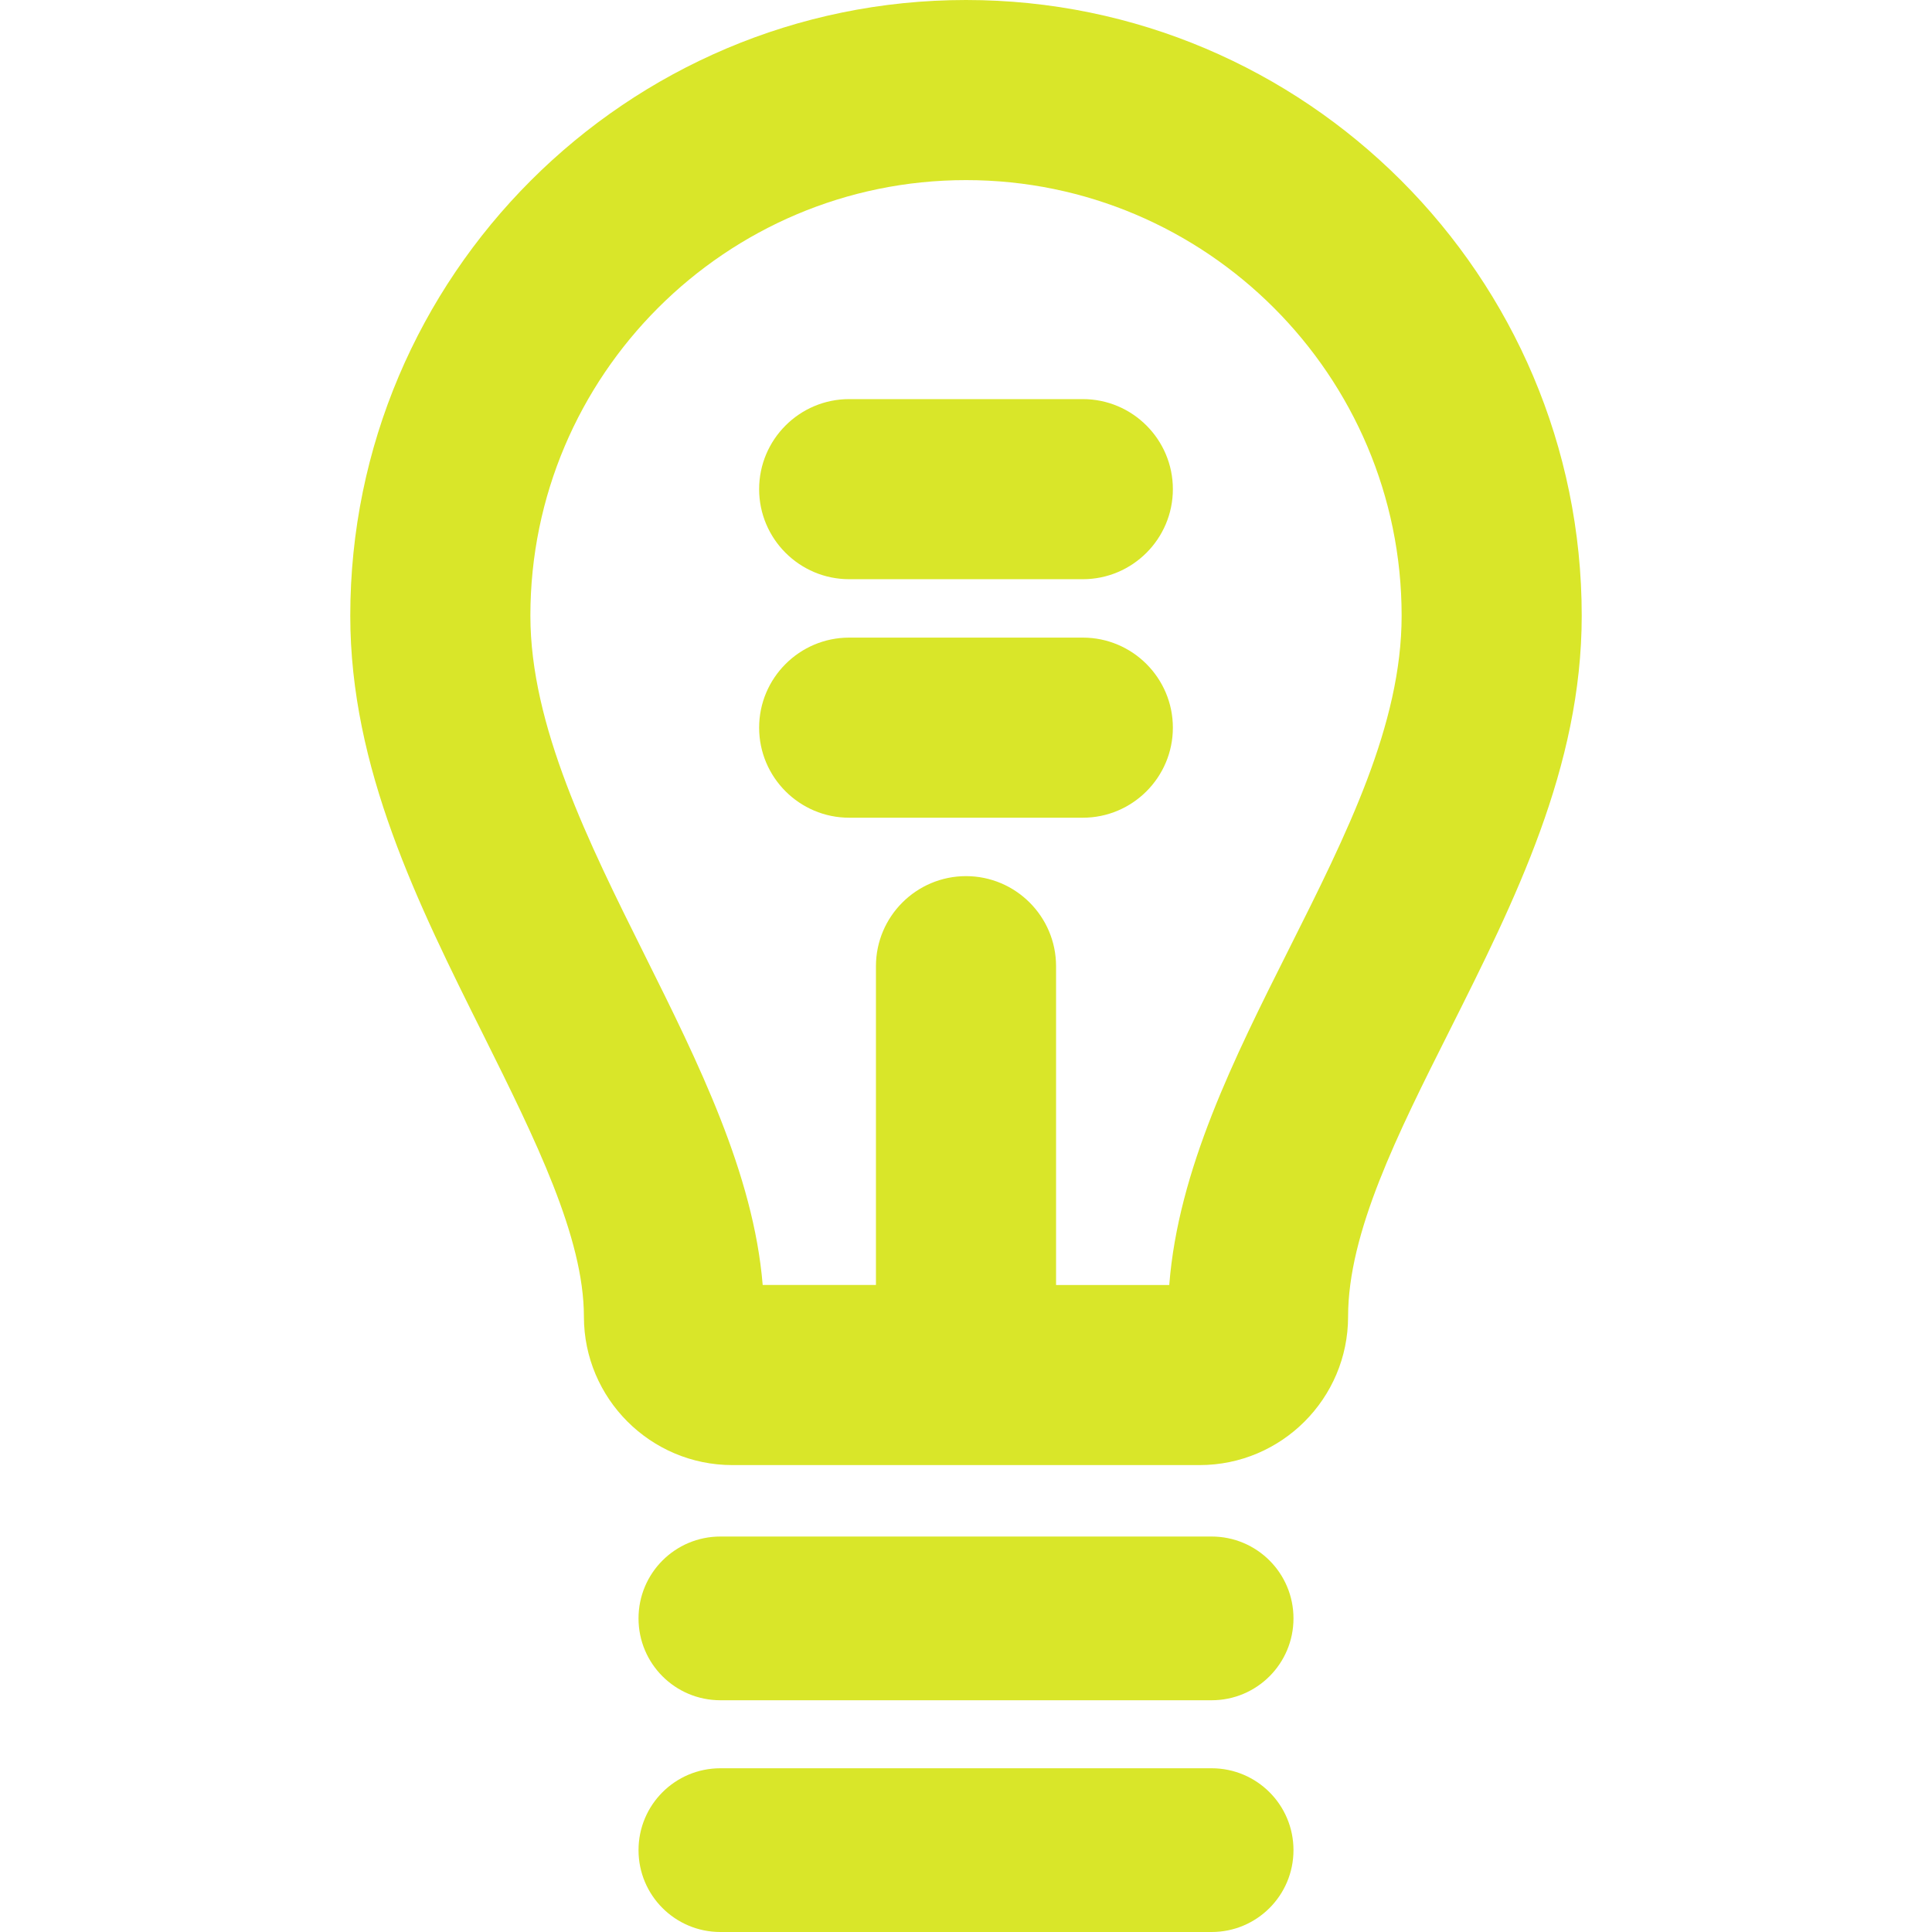<?xml version="1.0" encoding="UTF-8"?> <svg xmlns="http://www.w3.org/2000/svg" xmlns:xlink="http://www.w3.org/1999/xlink" id="Capa_1" x="0px" y="0px" width="512px" height="512px" viewBox="0 0 560.461 560.461" style="enable-background:new 0 0 560.461 560.461;" xml:space="preserve"><g><g> <g> <path d="M280.23,0c-98.492,0-178.618,80.129-178.618,178.622c0,44.257,19.636,83.599,38.626,121.648 c15.006,30.174,29.15,58.607,29.15,81.676c0,23.75,19.321,43.066,43.066,43.066h135.552c23.748,0,43.066-19.32,43.066-43.066 c0-24.418,14.329-52.928,29.501-83.111c18.819-37.501,38.274-76.271,38.274-120.216C458.849,80.129,378.723,0,280.23,0z M280.23,254.161c-14.403,0-26.123,11.72-26.123,26.123v92.482h-32.855c-2.659-32.316-18.706-64.531-34.266-95.777 c-16.286-32.699-33.125-66.509-33.125-98.37c0-69.682,56.689-126.372,126.372-126.372c69.683,0,126.372,56.689,126.372,126.372 c0,31.583-15.891,63.238-32.715,96.754c-15.795,31.469-32.087,63.92-34.697,97.393h-32.834v-92.482 C306.354,265.877,294.634,254.161,280.23,254.161z" data-original="#000000" class="active-path" data-old_color="#000000" fill="#D9E629"></path> <path d="M340.243,211.091c0-14.407-11.72-26.124-26.123-26.124h-67.776c-14.404,0-26.124,11.72-26.124,26.124 c0,14.403,11.72,26.123,26.124,26.123h67.776C328.523,237.214,340.243,225.498,340.243,211.091z" data-original="#000000" class="active-path" data-old_color="#000000" fill="#D9E629"></path> <path d="M246.344,168.024h67.776c14.403,0,26.123-11.72,26.123-26.123c0-14.406-11.72-26.123-26.123-26.123h-67.776 c-14.404,0-26.124,11.72-26.124,26.123C220.218,156.305,231.938,168.024,246.344,168.024z" data-original="#000000" class="active-path" data-old_color="#000000" fill="#D9E629"></path> <path d="M208.981,493.234h142.501c13.128,0,23.749-10.621,23.749-23.748s-10.621-23.748-23.749-23.748H208.981 c-13.127,0-23.749,10.621-23.749,23.748C185.229,482.613,195.851,493.234,208.981,493.234z" data-original="#000000" class="active-path" data-old_color="#000000" fill="#D9E629"></path> <path d="M208.981,560.461h142.501c13.128,0,23.749-10.621,23.749-23.75c0-13.127-10.621-23.748-23.749-23.748H208.981 c-13.127,0-23.749,10.621-23.749,23.748C185.233,549.84,195.851,560.461,208.981,560.461z" data-original="#000000" class="active-path" data-old_color="#000000" fill="#D9E629"></path> </g> </g></g> </svg> 